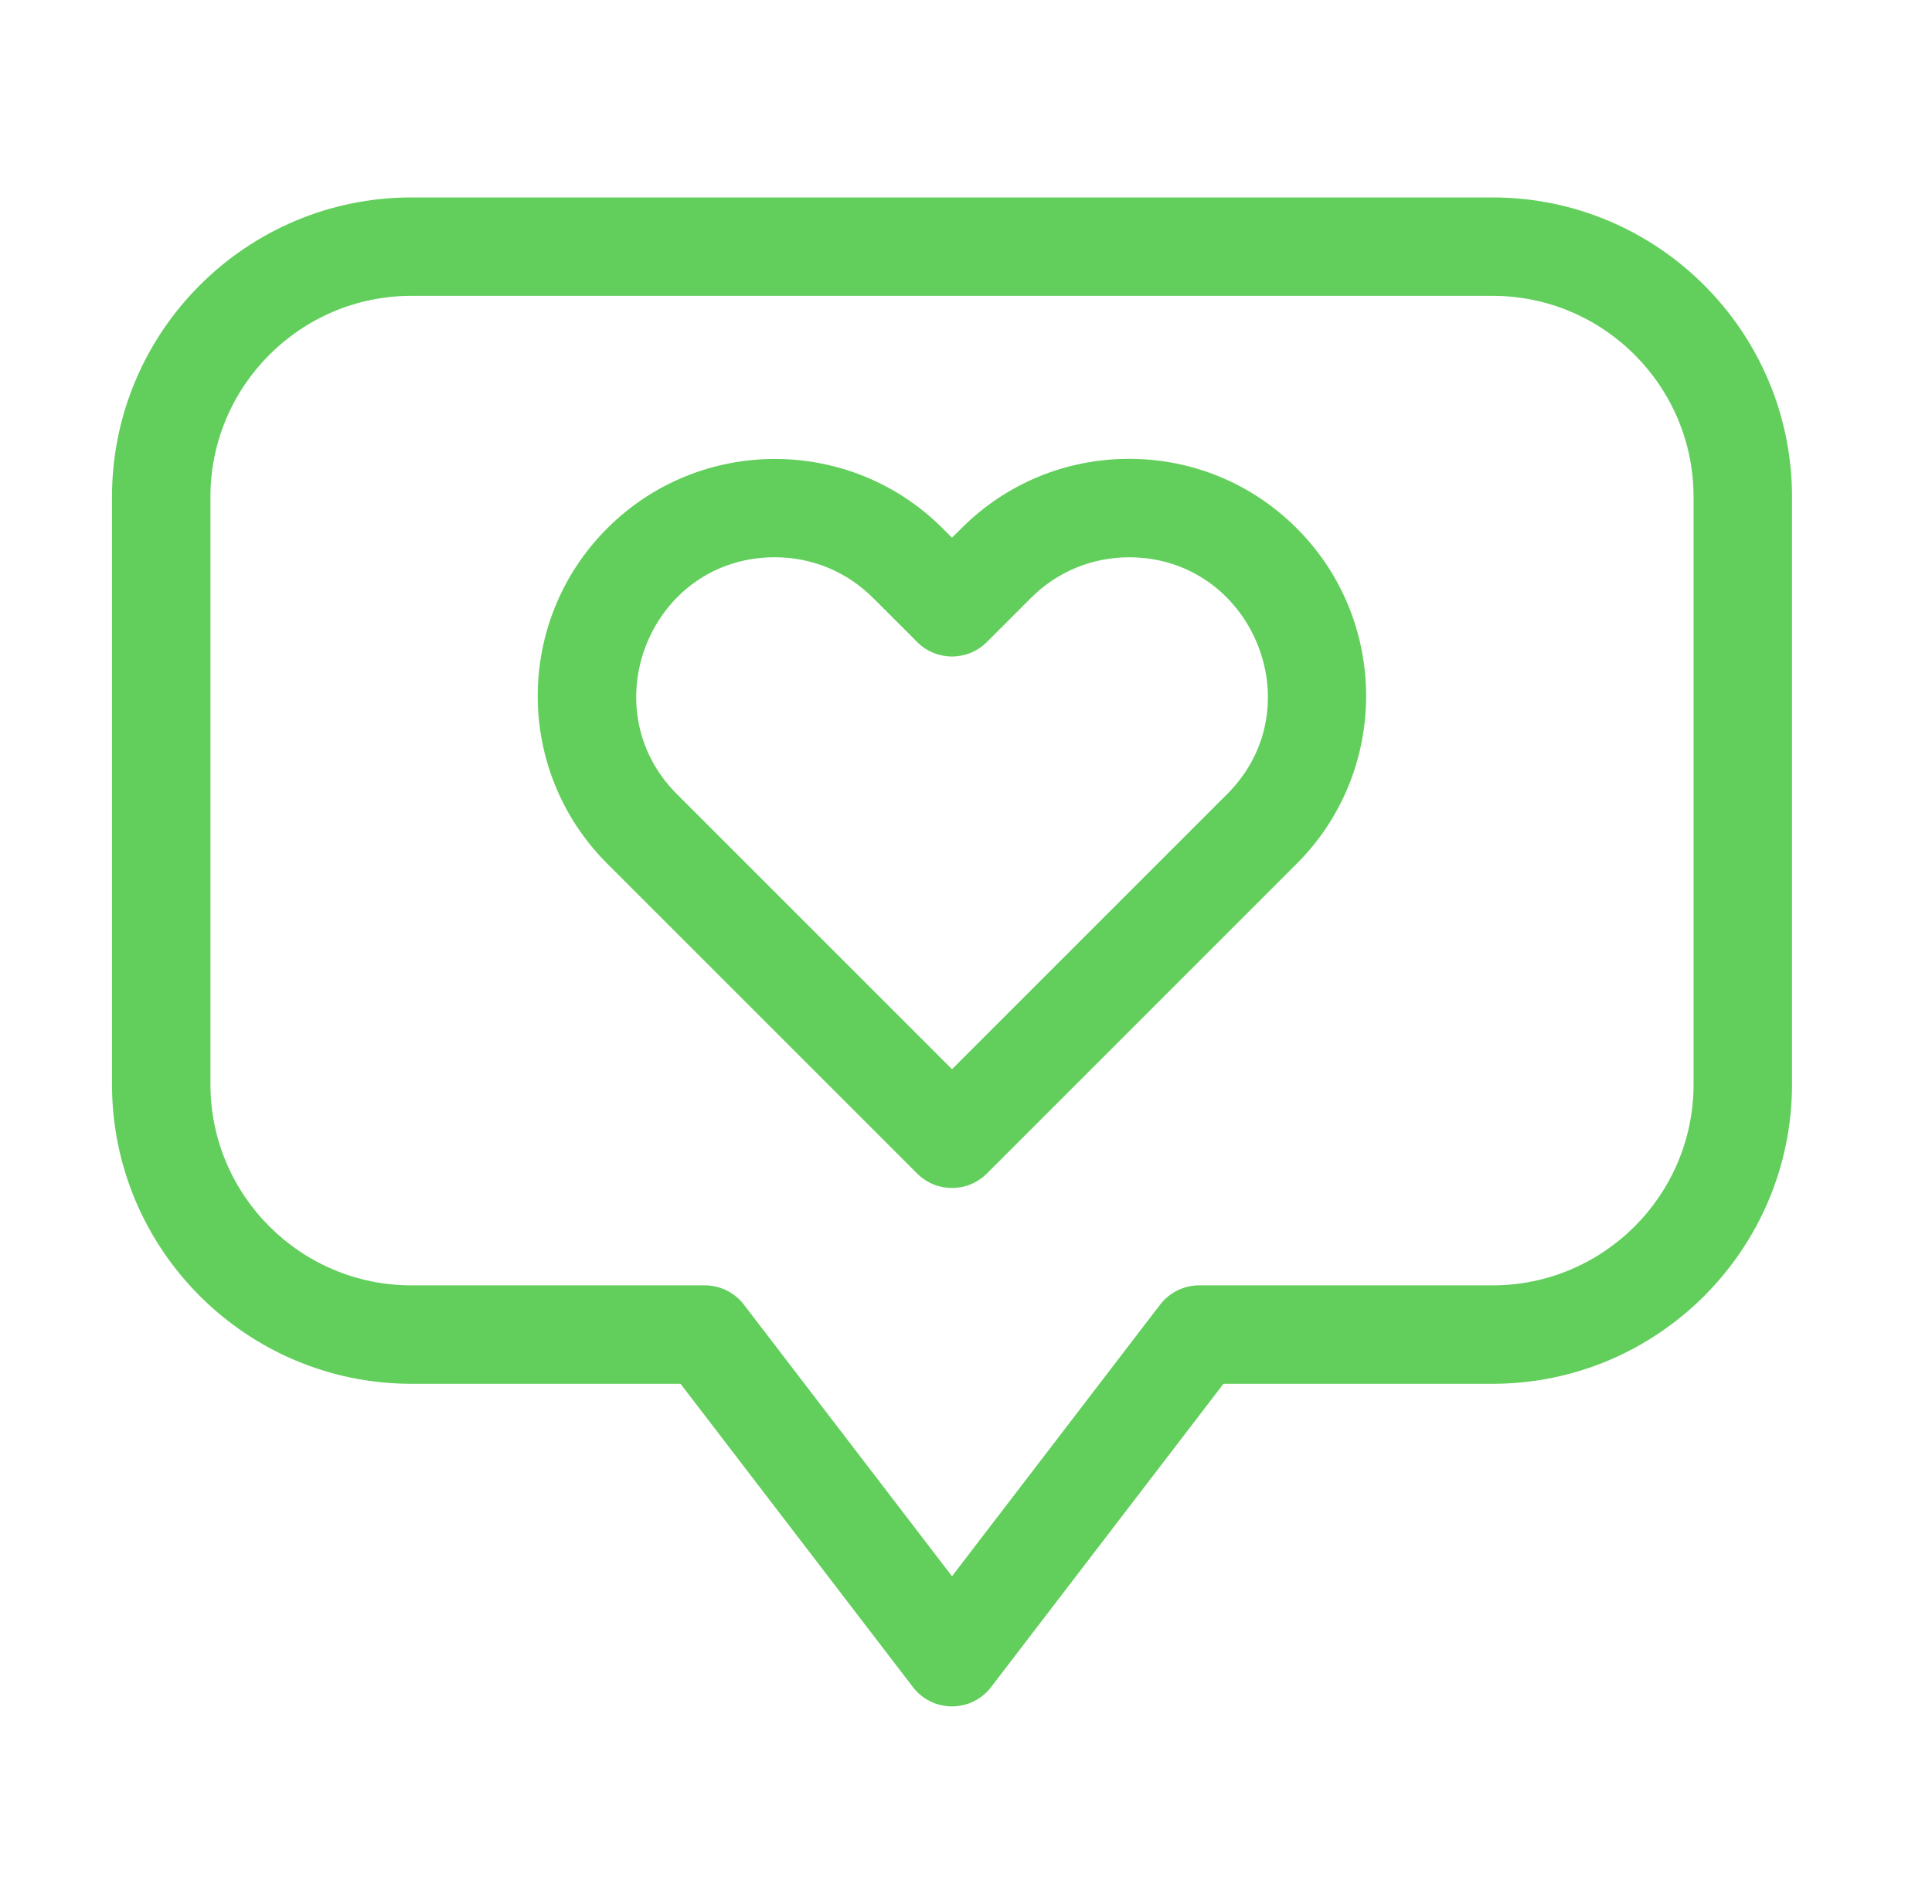 <svg width="69" height="68" viewBox="0 0 69 68" fill="none" xmlns="http://www.w3.org/2000/svg">
<g clip-path="url(#clip0_10_162)">
<path d="M32.758 41.918C33.444 42.604 34.557 42.604 35.243 41.918L46.313 30.848C49.616 27.546 49.616 22.172 46.313 18.87C44.714 17.27 42.586 16.389 40.324 16.389C38.061 16.39 35.934 17.271 34.335 18.871L34 19.205L33.665 18.87C30.363 15.567 24.989 15.567 21.687 18.87C18.377 22.18 18.376 27.538 21.687 30.848L32.758 41.918ZM27.676 19.904C28.999 19.904 30.243 20.42 31.179 21.355L32.758 22.934C33.444 23.62 34.557 23.62 35.244 22.934L36.821 21.356C37.757 20.421 39.001 19.905 40.324 19.905C44.705 19.905 46.95 25.239 43.828 28.362L34.001 38.189L24.173 28.362C21.083 25.272 23.243 19.904 27.676 19.904Z" fill="#62CF5C"/>
<path d="M14.694 49.426H24.305L32.605 60.26C33.308 61.178 34.693 61.177 35.395 60.26L43.695 49.426H53.306C59.203 49.426 64 44.628 64 38.732V17.745C64 11.849 59.203 7.052 53.306 7.052H14.694C8.797 7.052 4 11.849 4 17.745V38.732C4 44.629 8.797 49.426 14.694 49.426ZM7.516 17.745C7.516 13.787 10.736 10.567 14.694 10.567H53.306C57.264 10.567 60.484 13.787 60.484 17.745V38.732C60.484 42.69 57.264 45.91 53.306 45.91H42.828C42.281 45.91 41.765 46.165 41.432 46.599L34 56.3L26.568 46.599C26.235 46.165 25.719 45.91 25.172 45.91H14.694C10.736 45.91 7.516 42.69 7.516 38.732V17.745Z" fill="#62CF5C"/>
</g>
<defs>
<clipPath id="clip0_10_162">
<rect width="60" height="60" fill="white" transform="translate(4 4)"/>
</clipPath>
</defs>
</svg>
